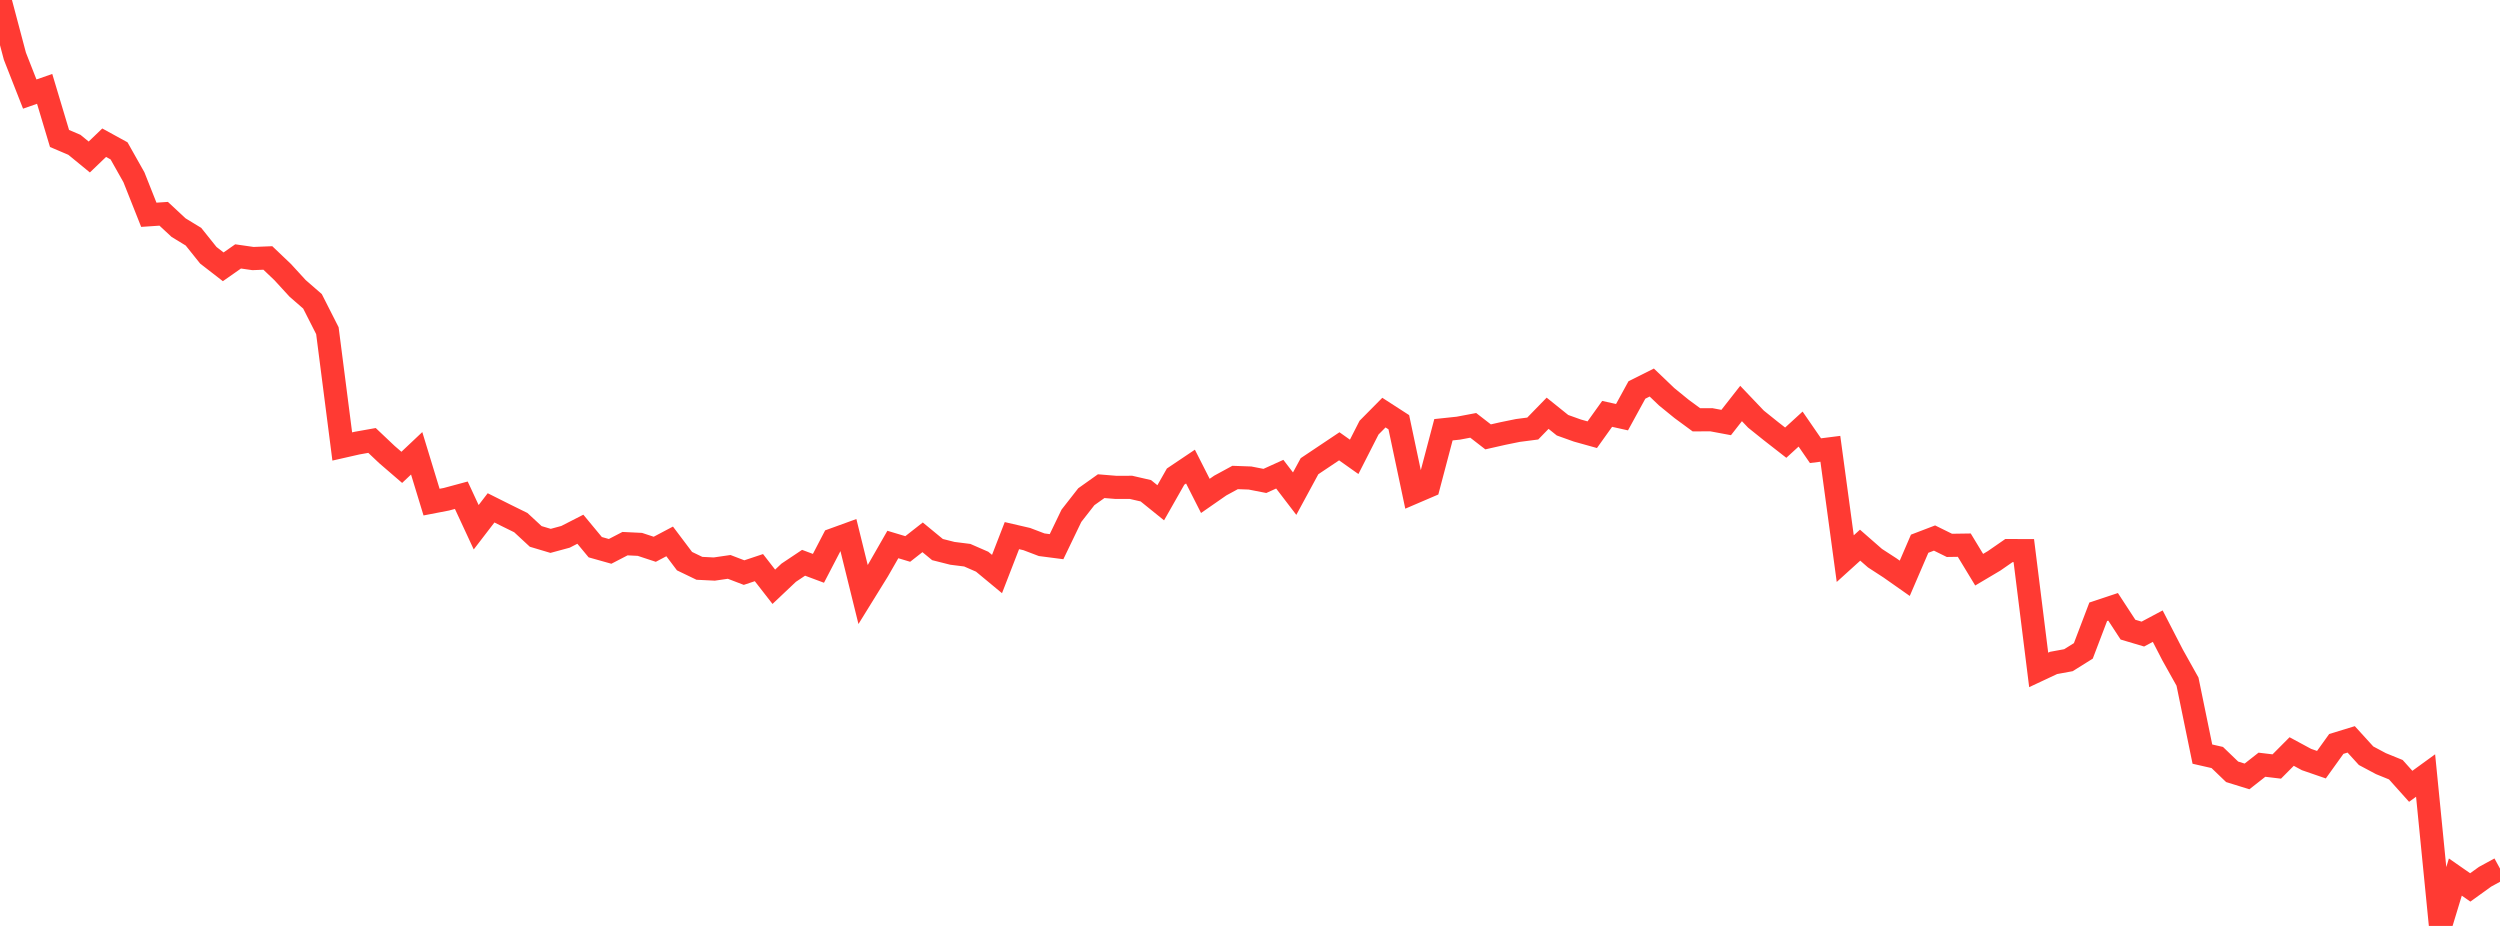 <?xml version="1.0" standalone="no"?>
<!DOCTYPE svg PUBLIC "-//W3C//DTD SVG 1.1//EN" "http://www.w3.org/Graphics/SVG/1.1/DTD/svg11.dtd">

<svg width="135" height="50" viewBox="0 0 135 50" preserveAspectRatio="none" 
  xmlns="http://www.w3.org/2000/svg"
  xmlns:xlink="http://www.w3.org/1999/xlink">


<polyline points="0.0, 0.0 0.804, 3.034 1.607, 5.08 2.411, 4.799 3.214, 7.477 4.018, 7.82 4.821, 8.478 5.625, 7.706 6.429, 8.147 7.232, 9.572 8.036, 11.598 8.839, 11.544 9.643, 12.292 10.446, 12.781 11.25, 13.785 12.054, 14.408 12.857, 13.846 13.661, 13.962 14.464, 13.93 15.268, 14.696 16.071, 15.572 16.875, 16.272 17.679, 17.857 18.482, 24.11 19.286, 23.927 20.089, 23.784 20.893, 24.545 21.696, 25.237 22.5, 24.478 23.304, 27.114 24.107, 26.959 24.911, 26.742 25.714, 28.471 26.518, 27.424 27.321, 27.826 28.125, 28.222 28.929, 28.967 29.732, 29.207 30.536, 28.989 31.339, 28.578 32.143, 29.548 32.946, 29.774 33.75, 29.357 34.554, 29.396 35.357, 29.661 36.161, 29.236 36.964, 30.302 37.768, 30.689 38.571, 30.729 39.375, 30.612 40.179, 30.92 40.982, 30.652 41.786, 31.686 42.589, 30.927 43.393, 30.39 44.196, 30.69 45.0, 29.144 45.804, 28.852 46.607, 32.104 47.411, 30.804 48.214, 29.403 49.018, 29.644 49.821, 29.015 50.625, 29.677 51.429, 29.88 52.232, 29.981 53.036, 30.332 53.839, 30.998 54.643, 28.924 55.446, 29.11 56.25, 29.416 57.054, 29.52 57.857, 27.852 58.661, 26.823 59.464, 26.253 60.268, 26.319 61.071, 26.316 61.875, 26.501 62.679, 27.15 63.482, 25.736 64.286, 25.196 65.089, 26.779 65.893, 26.22 66.696, 25.784 67.5, 25.813 68.304, 25.97 69.107, 25.606 69.911, 26.657 70.714, 25.175 71.518, 24.637 72.321, 24.1 73.125, 24.67 73.929, 23.092 74.732, 22.281 75.536, 22.8 76.339, 26.594 77.143, 26.249 77.946, 23.206 78.75, 23.121 79.554, 22.969 80.357, 23.591 81.161, 23.409 81.964, 23.245 82.768, 23.141 83.571, 22.316 84.375, 22.962 85.179, 23.25 85.982, 23.474 86.786, 22.349 87.589, 22.528 88.393, 21.059 89.196, 20.657 90.0, 21.426 90.804, 22.08 91.607, 22.67 92.411, 22.666 93.214, 22.816 94.018, 21.789 94.821, 22.632 95.625, 23.277 96.429, 23.904 97.232, 23.17 98.036, 24.337 98.839, 24.235 99.643, 30.166 100.446, 29.439 101.25, 30.142 102.054, 30.664 102.857, 31.228 103.661, 29.361 104.464, 29.054 105.268, 29.45 106.071, 29.438 106.875, 30.764 107.679, 30.287 108.482, 29.731 109.286, 29.734 110.089, 36.175 110.893, 35.798 111.696, 35.651 112.5, 35.148 113.304, 33.036 114.107, 32.769 114.911, 34.001 115.714, 34.24 116.518, 33.812 117.321, 35.37 118.125, 36.808 118.929, 40.722 119.732, 40.905 120.536, 41.678 121.339, 41.927 122.143, 41.295 122.946, 41.391 123.75, 40.582 124.554, 41.016 125.357, 41.293 126.161, 40.172 126.964, 39.926 127.768, 40.809 128.571, 41.237 129.375, 41.564 130.179, 42.461 130.982, 41.878 131.786, 50.0 132.589, 47.361 133.393, 47.921 134.196, 47.343 135.0, 46.905" fill="none" stroke="#ff3a33" stroke-width="1.25"/>

</svg>